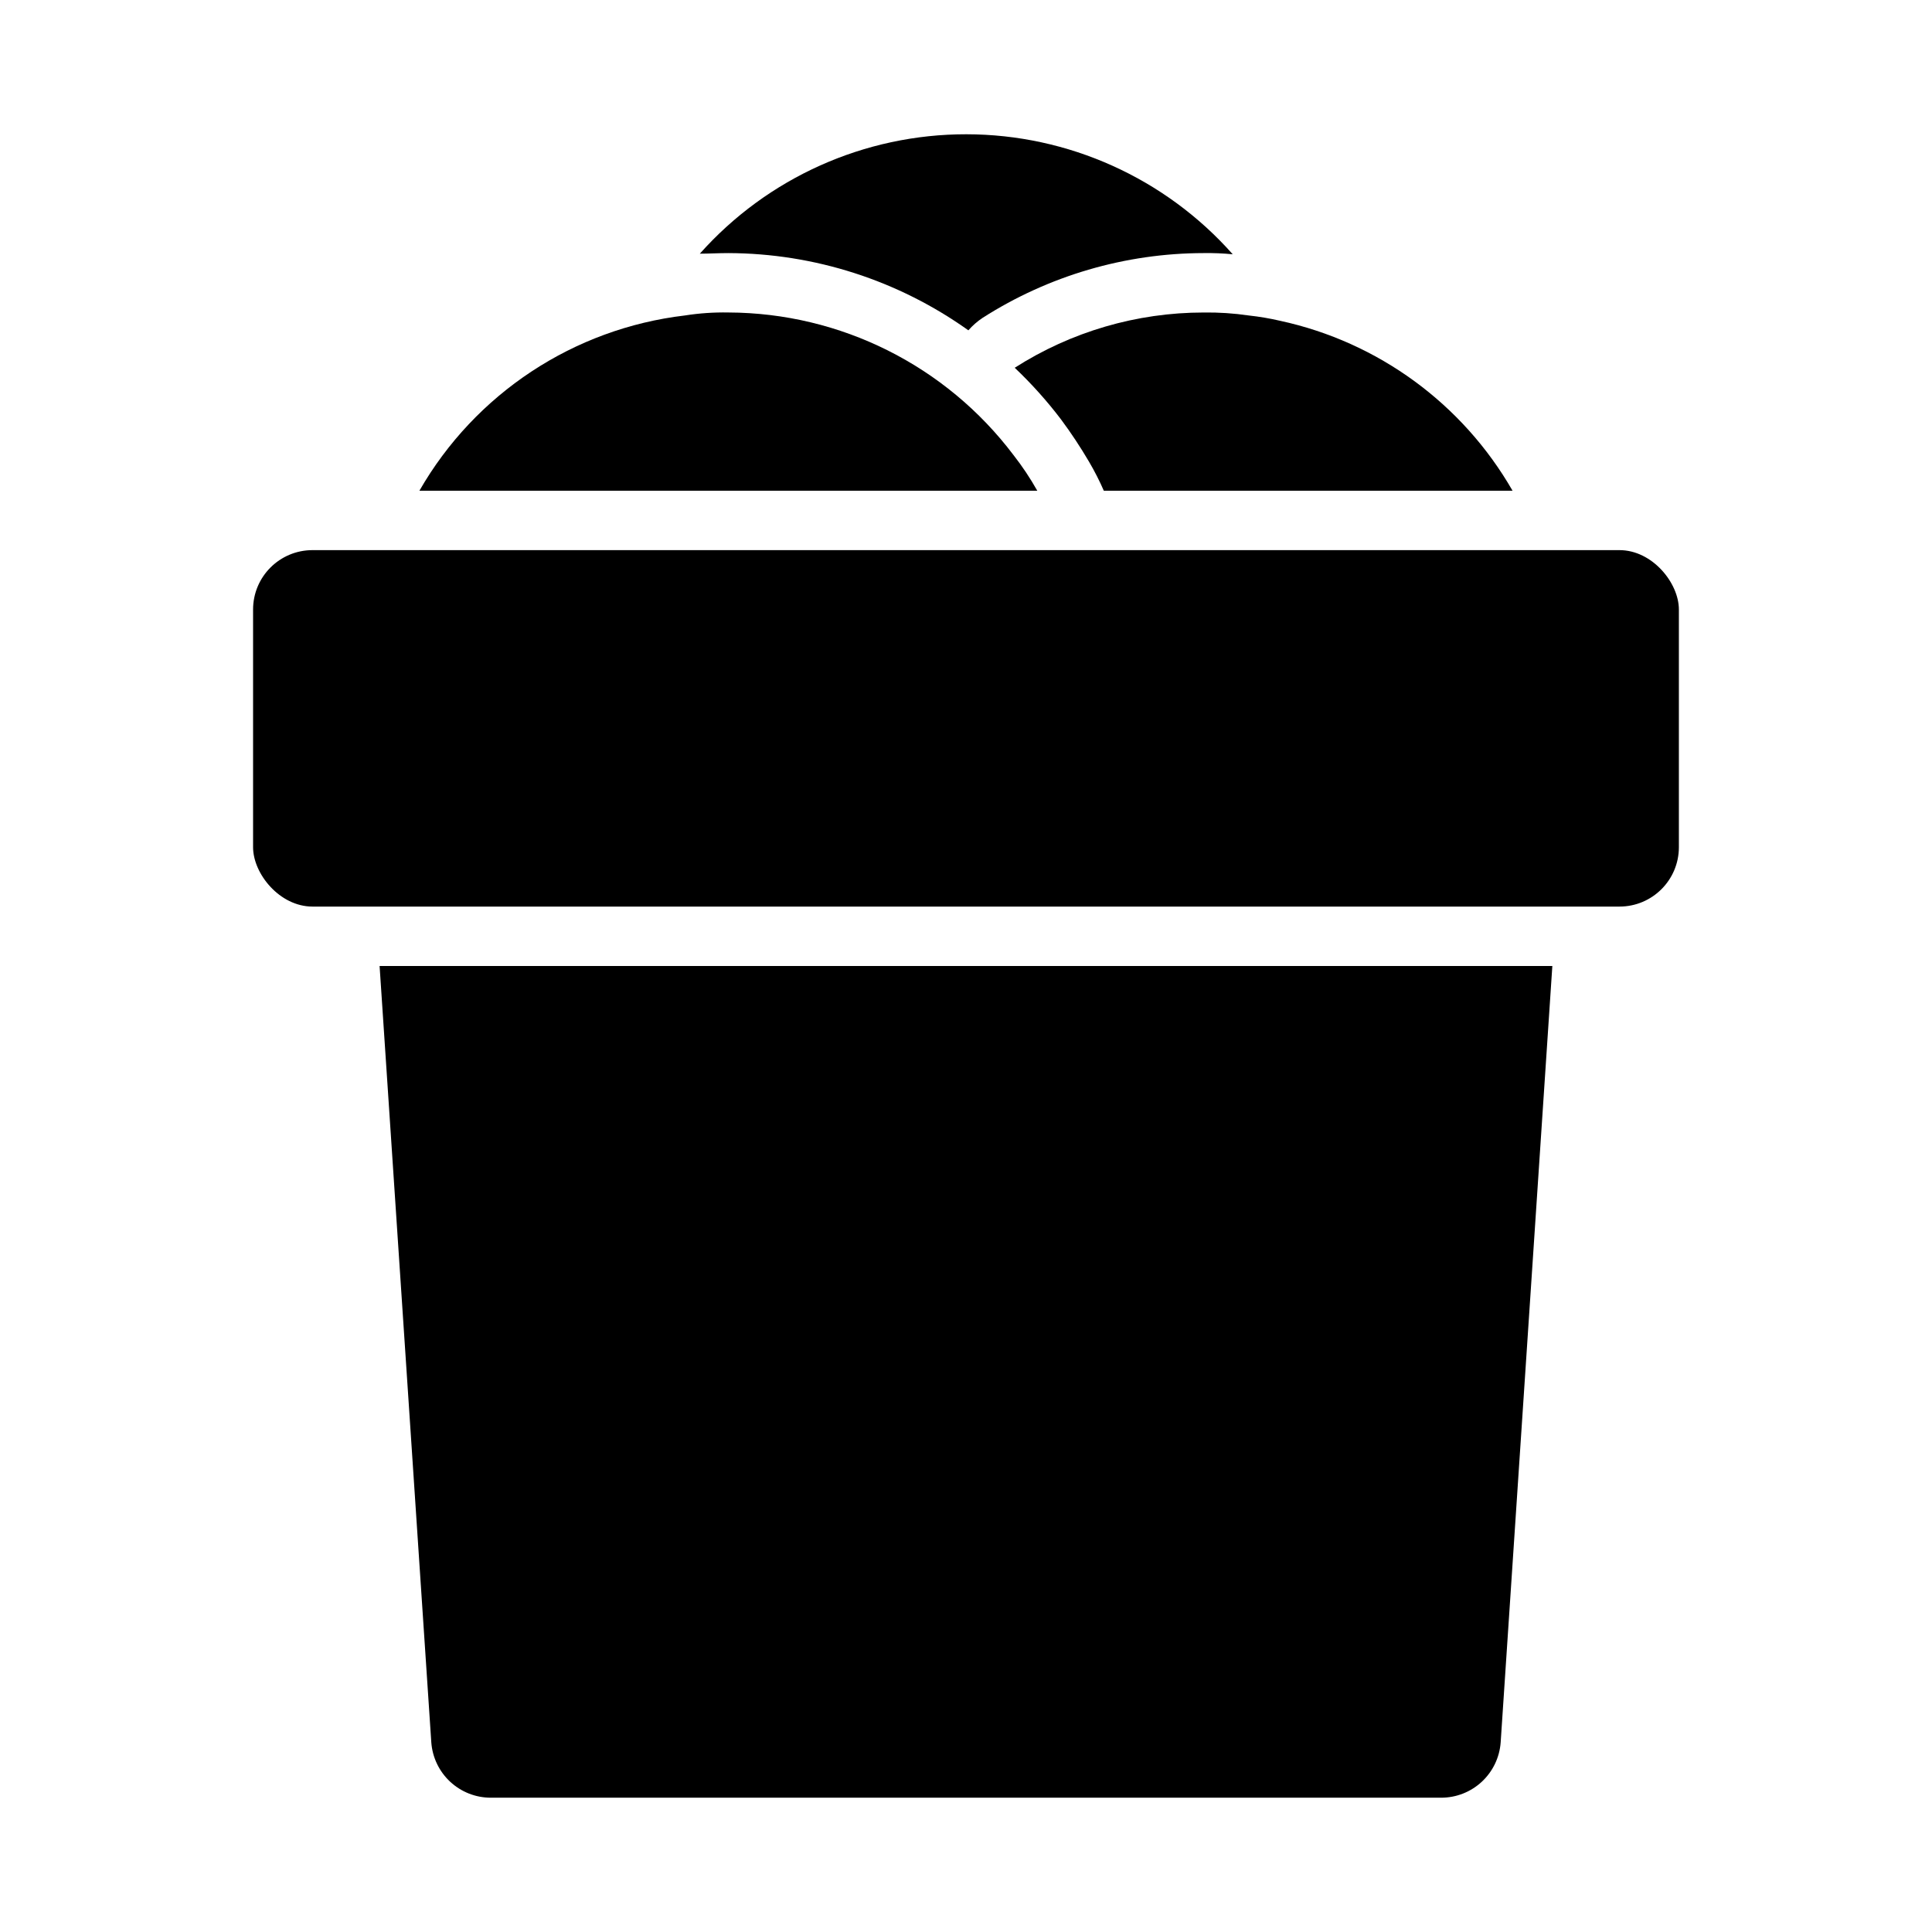 <?xml version="1.0" encoding="UTF-8"?>
<!-- Uploaded to: SVG Repo, www.svgrepo.com, Generator: SVG Repo Mixer Tools -->
<svg fill="#000000" width="800px" height="800px" version="1.1" viewBox="144 144 512 512" xmlns="http://www.w3.org/2000/svg">
 <g>
  <path d="m258.3 605.77c0.297 3.977 2.082 7.695 5 10.41 2.922 2.715 6.758 4.227 10.746 4.231h251.9c3.988-0.004 7.828-1.516 10.746-4.231 2.922-2.715 4.707-6.434 5-10.41l13.695-205.77h-310.79z"/>
  <path d="m226.81 289.79h346.37c8.695 0 15.742 8.695 15.742 15.742v62.977c0 8.695-7.051 15.742-15.742 15.742h-346.37c-8.695 0-15.742-8.695-15.742-15.742v-62.977c0-8.695 7.051-15.742 15.742-15.742z"/>
  <path d="m400.63 231.54c1.105-1.266 2.379-2.379 3.777-3.309 17.492-11.176 37.812-17.129 58.57-17.16 2.574-0.039 5.148 0.066 7.711 0.316-17.898-20.199-43.586-31.773-70.574-31.805s-52.703 11.488-70.648 31.645c2.363 0 4.879-0.156 7.559-0.156 22.809 0.07 45.035 7.223 63.605 20.469z"/>
  <path d="m412.91 241.46c4.457 4.227 8.562 8.805 12.277 13.695 2.668 3.59 5.137 7.324 7.402 11.18 1.465 2.488 2.781 5.066 3.934 7.715h108.32c-13.23-23.039-35.598-39.398-61.559-45.027-2.75-0.641-5.539-1.113-8.344-1.418-3.961-0.582-7.965-0.844-11.965-0.789-17.746 0.008-35.117 5.086-50.066 14.645z"/>
  <path d="m412.59 264.6c-17.902-23.715-45.859-37.691-75.57-37.789-3.848-0.07-7.695 0.191-11.496 0.789-29.484 3.477-55.586 20.699-70.375 46.445h163.74c-1.859-3.301-3.965-6.461-6.297-9.445z"/>
 </g>
</svg>